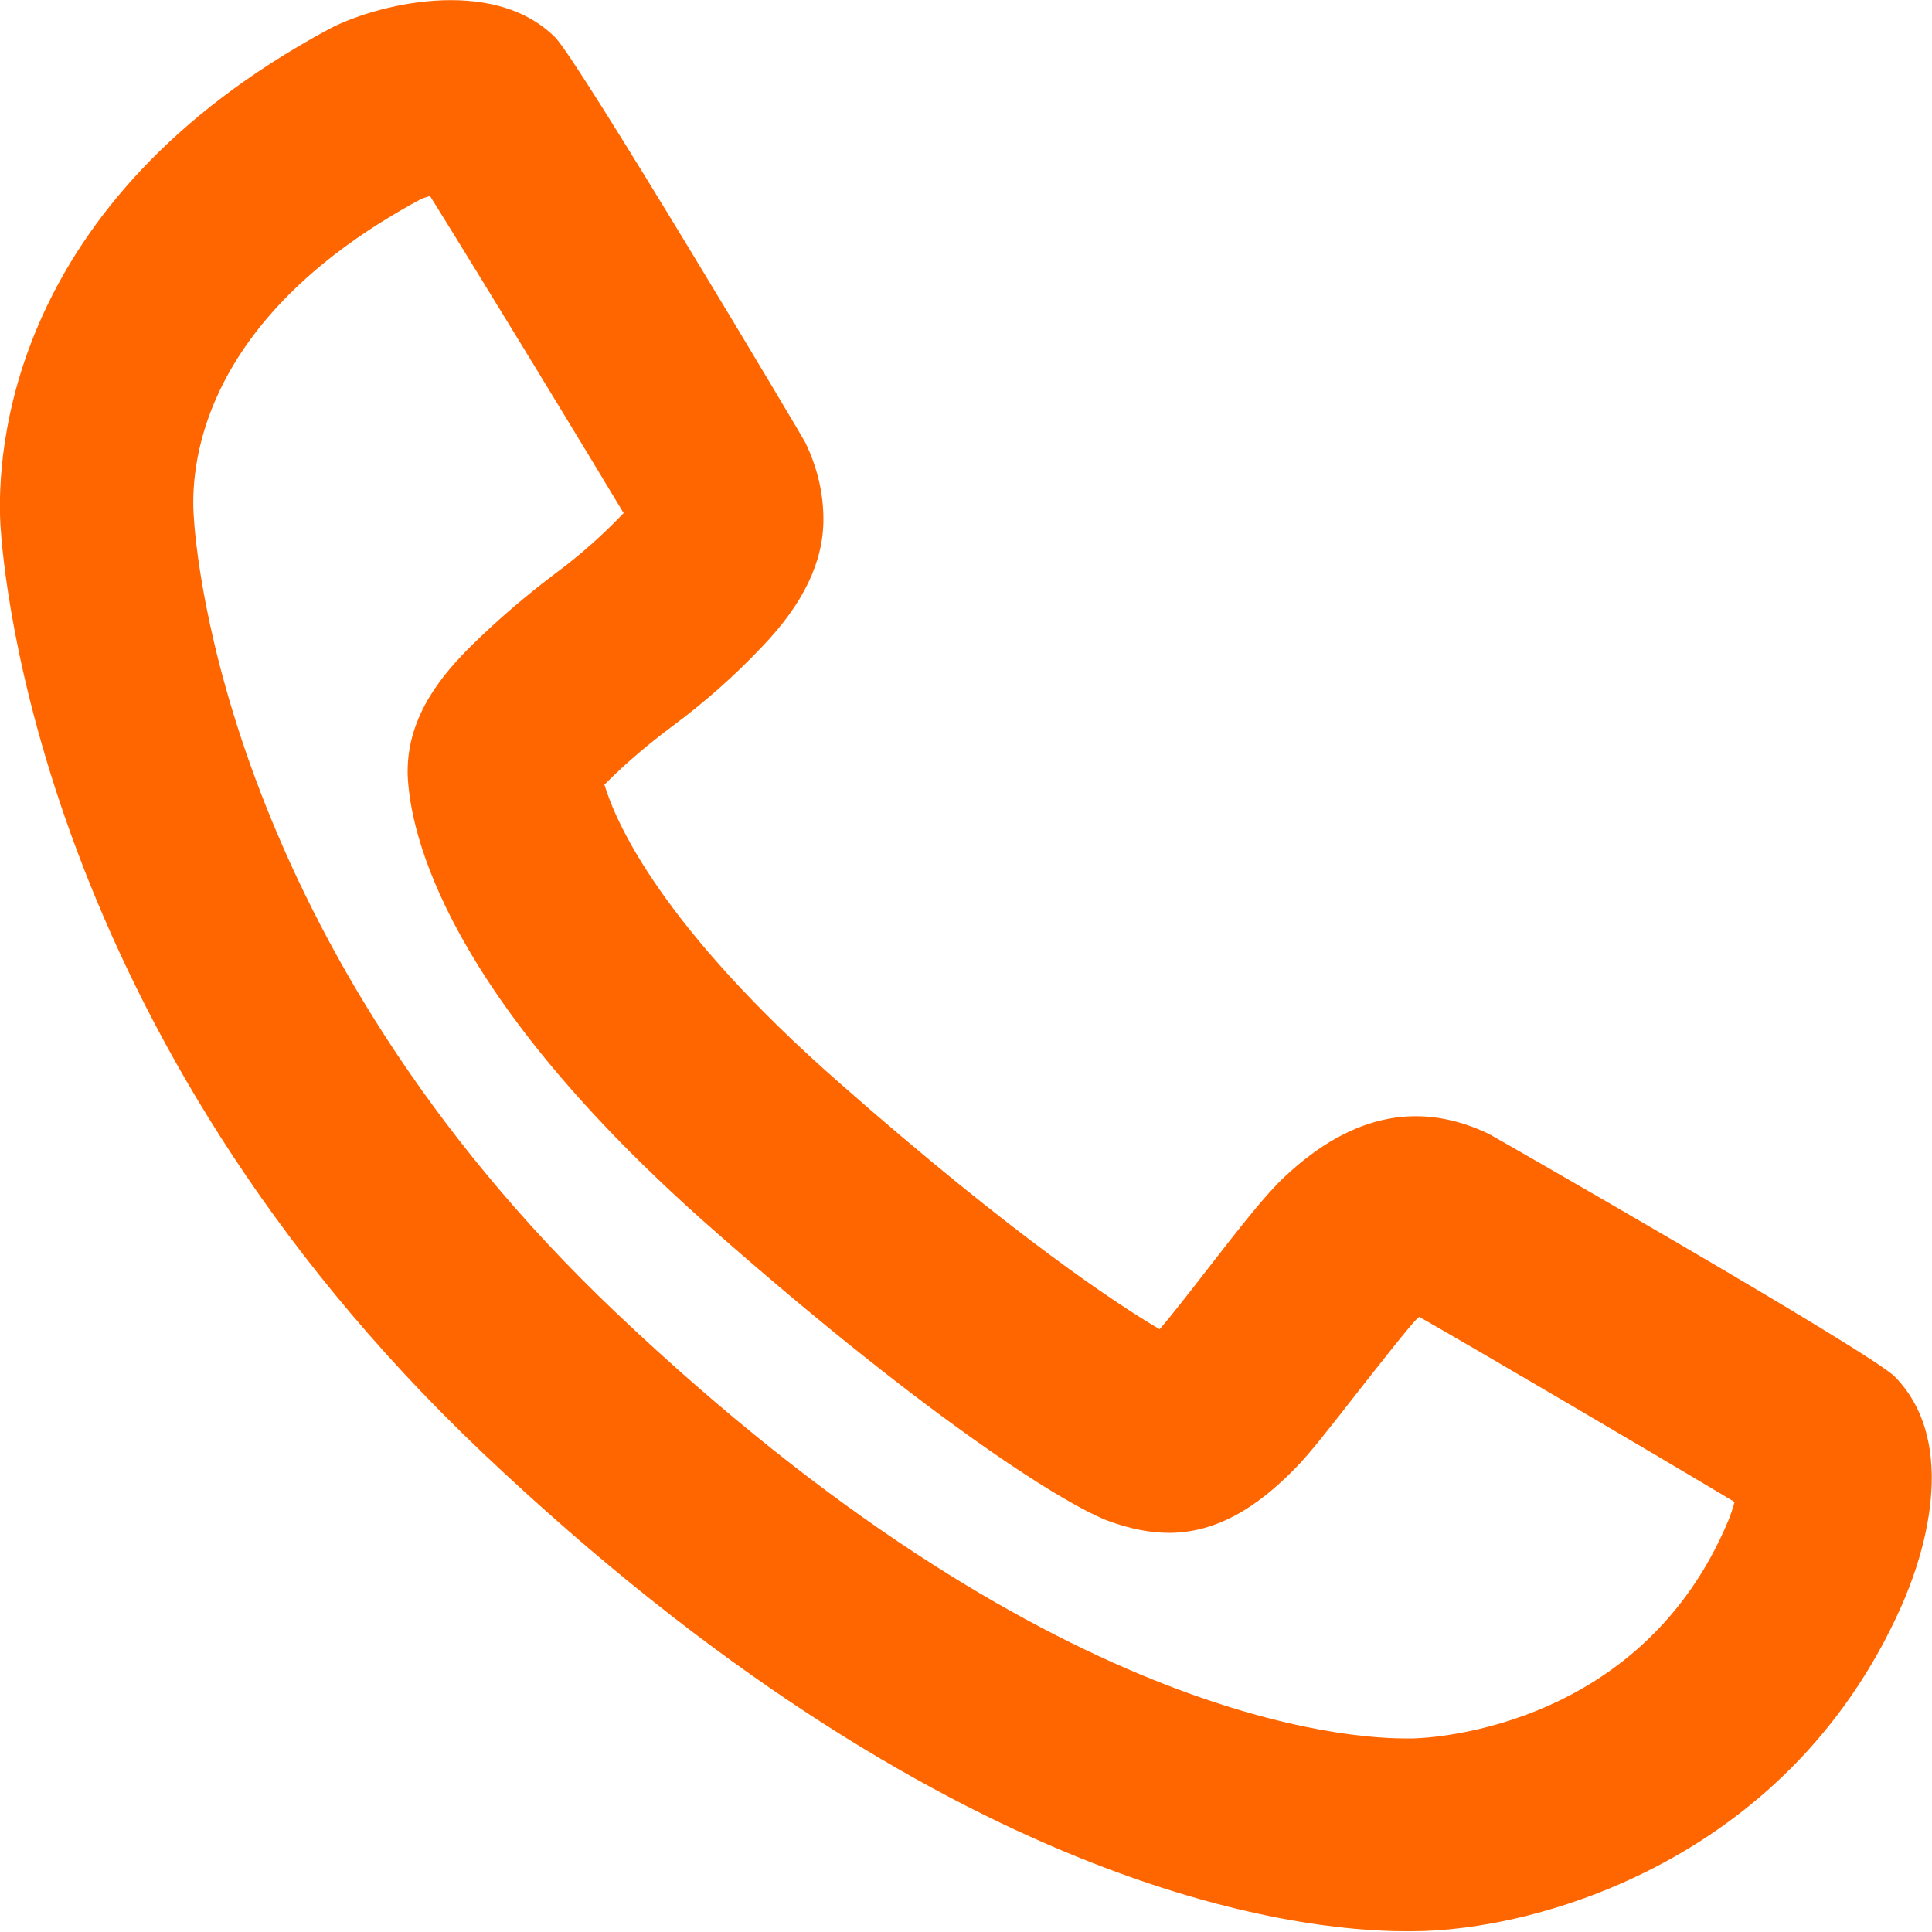 <?xml version="1.0" encoding="UTF-8"?><svg id="_レイヤー_2" xmlns="http://www.w3.org/2000/svg" viewBox="0 0 50 49.99"><defs><style>.cls-1{fill:#f60;}</style></defs><g id="_レイヤー_1-2"><path class="cls-1" d="M49.34,41.26c-2.88,6.9-9.62,8.72-12.79,8.72-.06,0-.11,0-.18,0-2.78,0-11.87-.99-23.89-12.39C1.05,26.74,.09,14.89,.01,13.57-.09,11.7,.22,5.23,8.5,.76c1.15-.62,4.23-1.43,5.87,.21,.6,.6,6.44,10.4,6.47,10.48,.31,.64,.47,1.31,.47,1.99,0,1.1-.52,2.19-1.6,3.31-.7,.74-1.47,1.42-2.29,2.03-.62,.46-1.2,.95-1.72,1.47-.02,.02-.04,.04-.06,.05,.31,1.03,1.51,3.71,6.09,7.73,4.56,4.01,7.24,5.76,8.28,6.37,.25-.28,.81-1,1.19-1.49,.96-1.24,1.58-2.02,2.03-2.44,1.83-1.73,3.61-1.94,5.31-1.12,.08,.04,9.87,5.64,10.5,6.28,1.72,1.76,.66,4.75,.3,5.62M11.14,5.07c-.11,.03-.2,.06-.26,.09-5.54,2.99-5.95,6.69-5.87,8.14,.06,1.11,.89,11.14,10.93,20.67,11.19,10.62,19.04,11.04,20.52,11.02,.01,0,.09,0,.1,0,.06,0,5.84-.06,8.17-5.64h0c.06-.15,.12-.32,.16-.48-2.02-1.21-6.65-3.93-8.16-4.79-.01,.01-.03,.03-.05,.04-.23,.23-1.04,1.27-1.53,1.89-.78,1-1.28,1.64-1.64,2-.7,.71-1.8,1.66-3.25,1.66-.49,0-1.01-.1-1.58-.31-1-.37-4.41-2.42-10.24-7.55-6.93-6.09-7.83-10.25-7.89-11.76,0-.03,0-.07,0-.1,0-1.46,.95-2.55,1.66-3.25,.68-.67,1.43-1.31,2.23-1.91,.59-.44,1.15-.94,1.66-1.47,.01-.01,.03-.03,.04-.04-.83-1.39-3.74-6.17-5-8.19Z"/></g></svg>